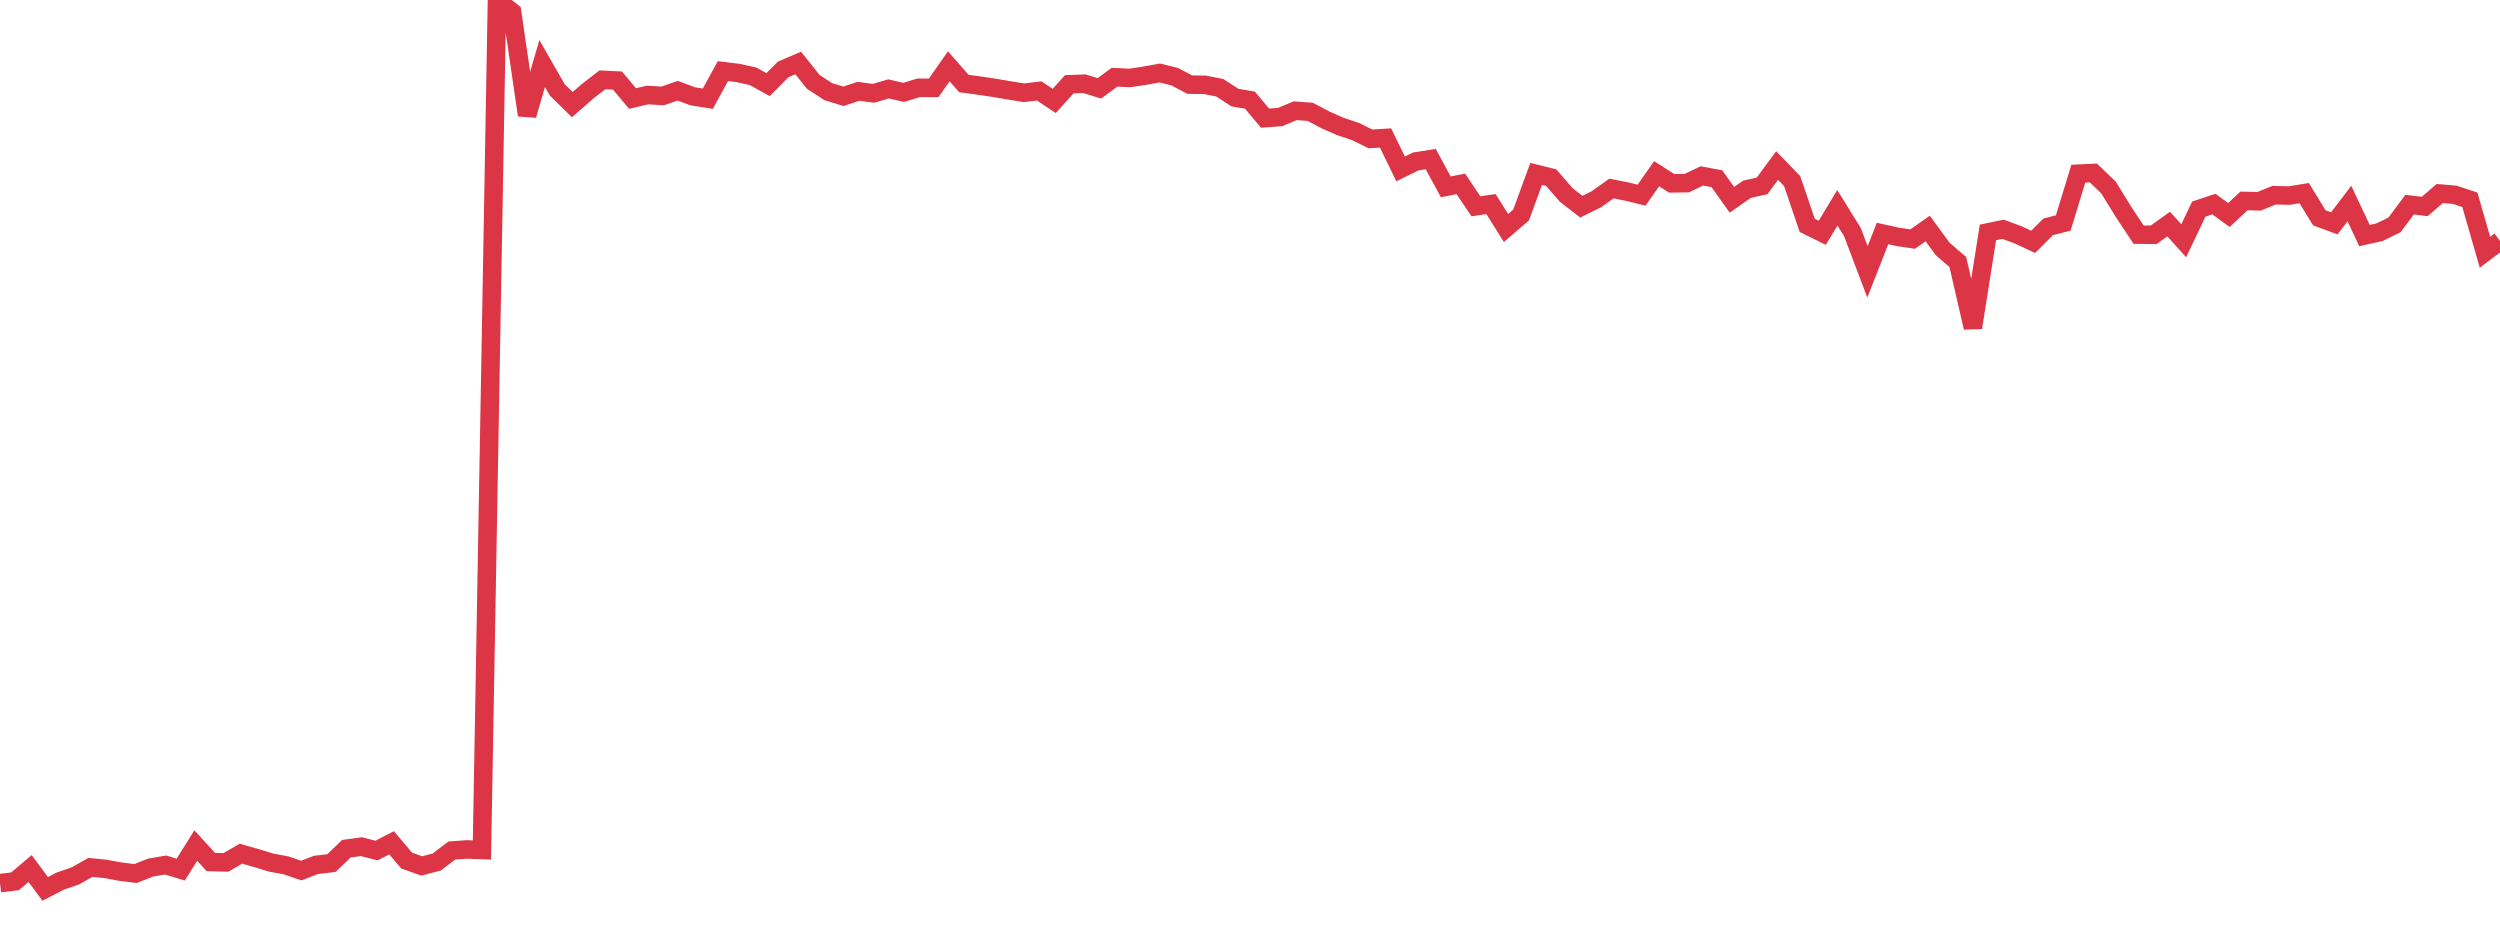 <?xml version="1.0" standalone="no"?>
<!DOCTYPE svg PUBLIC "-//W3C//DTD SVG 1.1//EN" "http://www.w3.org/Graphics/SVG/1.1/DTD/svg11.dtd">
<svg width="135" height="50" viewBox="0 0 135 50" preserveAspectRatio="none" class="sparkline" xmlns="http://www.w3.org/2000/svg"
xmlns:xlink="http://www.w3.org/1999/xlink"><path  class="sparkline--line" d="M 0 47.69 L 0 47.69 L 0.813 47.59 L 1.627 46.9 L 2.44 48 L 3.253 47.58 L 4.066 47.3 L 4.88 46.84 L 5.693 46.92 L 6.506 47.07 L 7.319 47.17 L 8.133 46.85 L 8.946 46.71 L 9.759 46.96 L 10.572 45.66 L 11.386 46.55 L 12.199 46.57 L 13.012 46.1 L 13.825 46.33 L 14.639 46.58 L 15.452 46.73 L 16.265 47.01 L 17.078 46.7 L 17.892 46.61 L 18.705 45.83 L 19.518 45.72 L 20.331 45.93 L 21.145 45.51 L 21.958 46.47 L 22.771 46.76 L 23.584 46.55 L 24.398 45.93 L 25.211 45.87 L 26.024 45.9 L 26.837 0 L 27.651 0.65 L 28.464 6.22 L 29.277 3.43 L 30.09 4.85 L 30.904 5.65 L 31.717 4.94 L 32.53 4.31 L 33.343 4.35 L 34.157 5.32 L 34.97 5.13 L 35.783 5.18 L 36.596 4.9 L 37.41 5.2 L 38.223 5.33 L 39.036 3.84 L 39.849 3.94 L 40.663 4.12 L 41.476 4.57 L 42.289 3.75 L 43.102 3.4 L 43.916 4.42 L 44.729 4.95 L 45.542 5.2 L 46.355 4.93 L 47.169 5.04 L 47.982 4.8 L 48.795 4.99 L 49.608 4.74 L 50.422 4.74 L 51.235 3.58 L 52.048 4.51 L 52.861 4.62 L 53.675 4.74 L 54.488 4.88 L 55.301 5.01 L 56.114 4.91 L 56.928 5.45 L 57.741 4.55 L 58.554 4.52 L 59.367 4.77 L 60.181 4.17 L 60.994 4.21 L 61.807 4.09 L 62.62 3.94 L 63.434 4.14 L 64.247 4.57 L 65.06 4.58 L 65.873 4.74 L 66.687 5.27 L 67.5 5.41 L 68.313 6.38 L 69.127 6.32 L 69.94 5.98 L 70.753 6.04 L 71.566 6.47 L 72.38 6.83 L 73.193 7.1 L 74.006 7.5 L 74.819 7.45 L 75.633 9.12 L 76.446 8.72 L 77.259 8.59 L 78.072 10.09 L 78.886 9.93 L 79.699 11.14 L 80.512 11.02 L 81.325 12.31 L 82.139 11.61 L 82.952 9.39 L 83.765 9.59 L 84.578 10.53 L 85.392 11.16 L 86.205 10.76 L 87.018 10.18 L 87.831 10.34 L 88.645 10.54 L 89.458 9.38 L 90.271 9.9 L 91.084 9.89 L 91.898 9.5 L 92.711 9.65 L 93.524 10.79 L 94.337 10.22 L 95.151 10.04 L 95.964 8.94 L 96.777 9.78 L 97.59 12.17 L 98.404 12.57 L 99.217 11.22 L 100.03 12.53 L 100.843 14.68 L 101.657 12.61 L 102.47 12.79 L 103.283 12.91 L 104.096 12.34 L 104.91 13.45 L 105.723 14.15 L 106.536 17.69 L 107.349 12.55 L 108.163 12.38 L 108.976 12.68 L 109.789 13.06 L 110.602 12.25 L 111.416 12.04 L 112.229 9.38 L 113.042 9.34 L 113.855 10.12 L 114.669 11.44 L 115.482 12.67 L 116.295 12.68 L 117.108 12.1 L 117.922 13 L 118.735 11.29 L 119.548 11.02 L 120.361 11.61 L 121.175 10.85 L 121.988 10.87 L 122.801 10.54 L 123.614 10.56 L 124.428 10.43 L 125.241 11.76 L 126.054 12.06 L 126.867 10.99 L 127.681 12.72 L 128.494 12.54 L 129.307 12.14 L 130.12 11.05 L 130.934 11.15 L 131.747 10.45 L 132.56 10.52 L 133.373 10.79 L 134.187 13.62 L 135 13.01" fill="none" stroke-width="1" stroke="#dc3545"></path></svg>